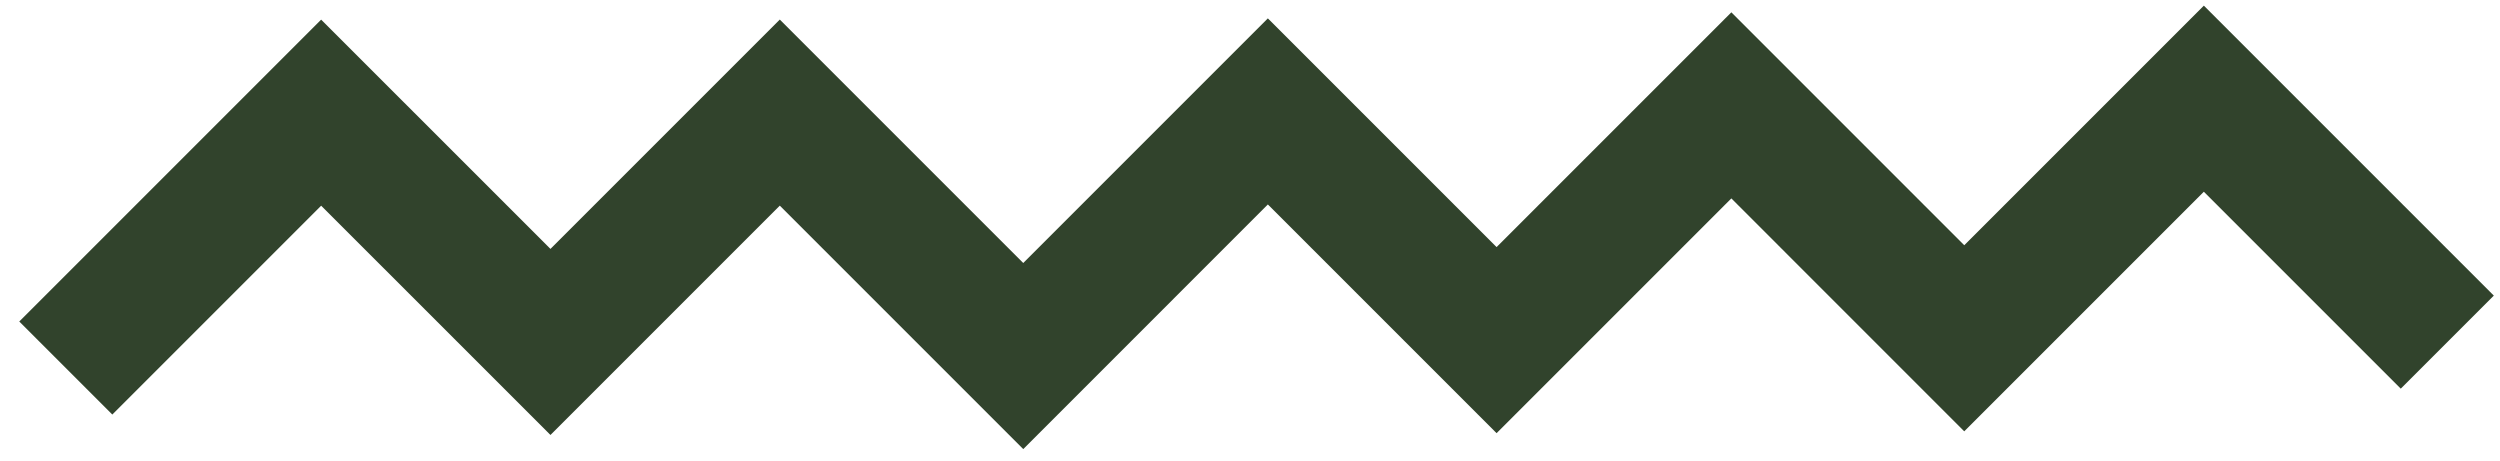 <svg width="76" height="14" viewBox="0 0 76 14" fill="none" xmlns="http://www.w3.org/2000/svg">
<path d="M2 11.188L9.763 3.425L16.734 10.395L23.706 3.423L31.107 10.824L38.543 3.387L45.496 10.34L52.633 3.203L59.713 10.284L66.997 3L74.398 10.401" stroke="#31432C" stroke-width="4"/>
</svg>
